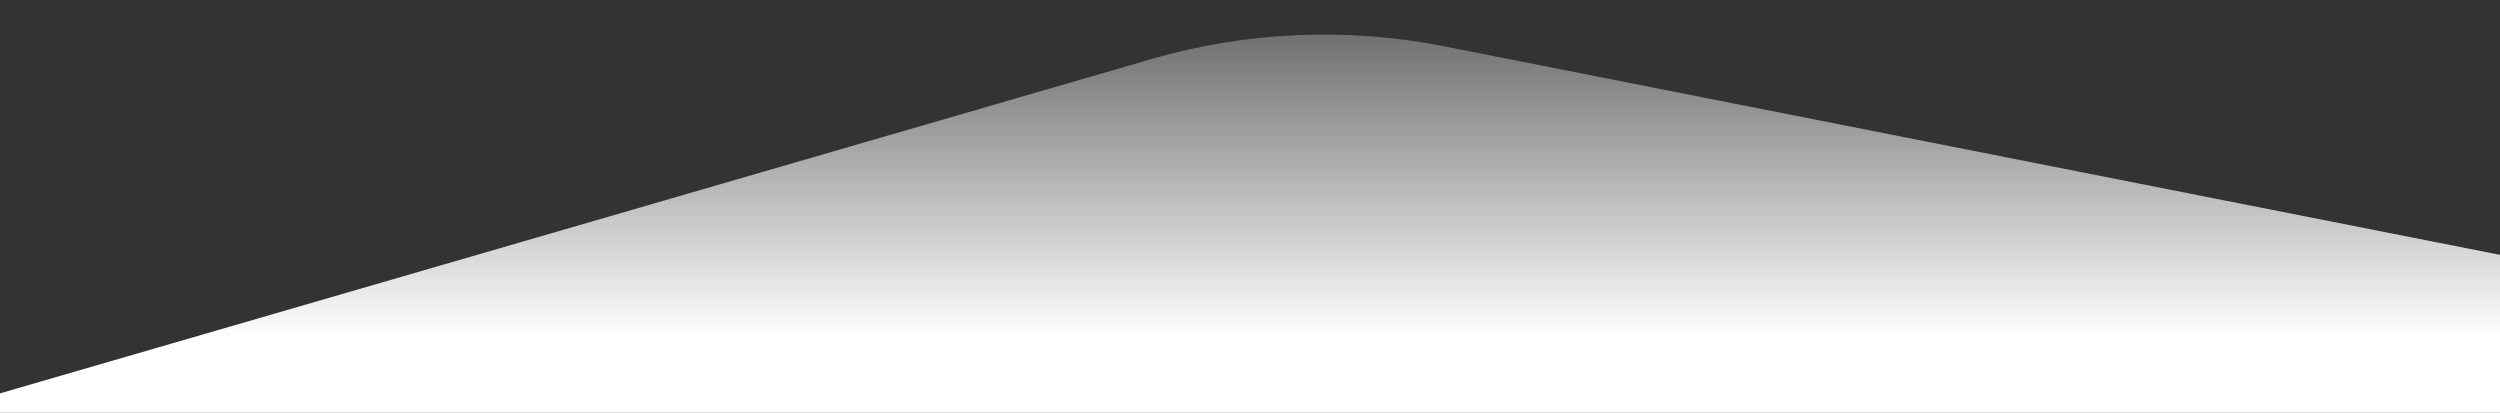 <?xml version="1.0" encoding="utf-8"?>
<!-- Generator: Adobe Illustrator 22.1.0, SVG Export Plug-In . SVG Version: 6.00 Build 0)  -->
<svg version="1.1" id="Livello_1" xmlns="http://www.w3.org/2000/svg" xmlns:xlink="http://www.w3.org/1999/xlink" x="0px" y="0px"
	 viewBox="0 0 514.8 85" style="enable-background:new 0 0 514.8 85;" xml:space="preserve">
<rect x="0" y="0" width="514.8" height="85" fill="#333333" stroke="none"/>
<style type="text/css">
	.st0{display:none;}
	.st1{fill:url(#XMLID_3_);}
</style>
<g id="Layer_1" class="st0">
</g>
<g id="Layer_2">
	
		<linearGradient id="XMLID_3_" gradientUnits="userSpaceOnUse" x1="257.4" y1="78.925" x2="257.4" y2="1" gradientTransform="matrix(1 0 0 -1 0 86)">
		<stop  offset="0" style="stop-color:#FFFFFF;stop-opacity:0.3"/>
		<stop  offset="0.8" style="stop-color:#FFFFFF"/>
		<stop  offset="1" style="stop-color:#FFFFFF"/>
	</linearGradient>
	<path id="XMLID_1_" class="st1" d="M0,85v-4l237.3-68.9c19.5-5.6,40-6.5,59.9-2.6l217.7,43V85H0z"/>
</g>
</svg>
